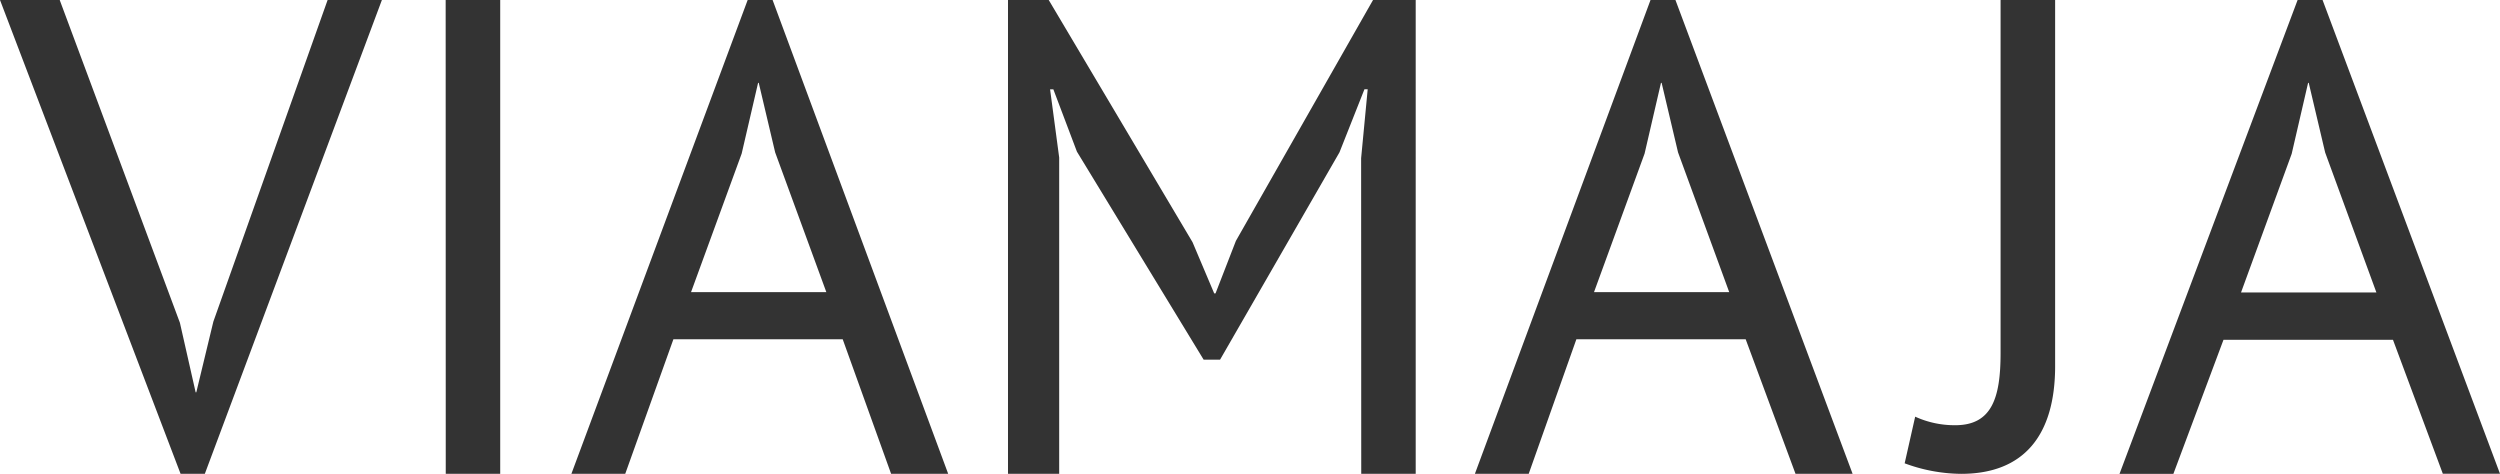 <svg viewBox="0 0 84.834 16.078" height="16.078" width="84.834" xmlns="http://www.w3.org/2000/svg">
  <g transform="translate(3696.105 9373.004)" data-sanitized-data-name="Group 342" data-name="Group 342" id="Group_342">
    <path fill="#333" transform="translate(-3770.588 -9384.404)" d="M76.509,11.4H74.483L80.61,27.477h.824L87.442,11.4H85.6L81.723,22.313l-.579,2.4h-.022l-.534-2.36Zm13.1,16.077h1.848V11.4H89.606Zm15.112,0h1.937L100.7,11.4h-.846L93.873,27.477H95.7l1.634-4.565h5.745Zm-5.07-10.866.557-2.4h.022l.557,2.36,1.737,4.743H97.932Zm21.024,10.866h1.848V11.4h-1.448l-4.654,8.175-.691,1.781h-.045l-.735-1.737L110.07,11.4h-1.382V27.477h1.737V16.747l-.309-2.316h.111l.8,2.115,4.3,7.059h.557l4.053-7.037.846-2.138h.111l-.223,2.338Zm14.736,0h1.937L131.337,11.4h-.846l-5.959,16.077h1.826l1.617-4.565h5.745ZM130.29,16.611l.556-2.4h.022l.557,2.36,1.737,4.743h-4.589Z" data-sanitized-data-name="Path 1427" data-name="Path 1427" id="Path_1427"></path>
    <path fill="#333" transform="translate(-3739.982 -9384.404)" d="M111.764,23.376c0,1.516-.29,2.453-1.538,2.453a3.215,3.215,0,0,1-1.36-.29l-.357,1.583a5.62,5.62,0,0,0,1.917.357c2.118,0,3.189-1.294,3.189-3.657V11.4h-1.851Zm15.007,4.1h1.94L122.69,11.4h-.847L115.8,27.479h1.828l1.7-4.549h5.751ZM121.642,16.62l.557-2.408h.022l.557,2.363,1.739,4.75h-4.594Z" data-sanitized-data-name="Path 1426" data-name="Path 1426" id="Path_1426"></path>
  </g>
</svg>
